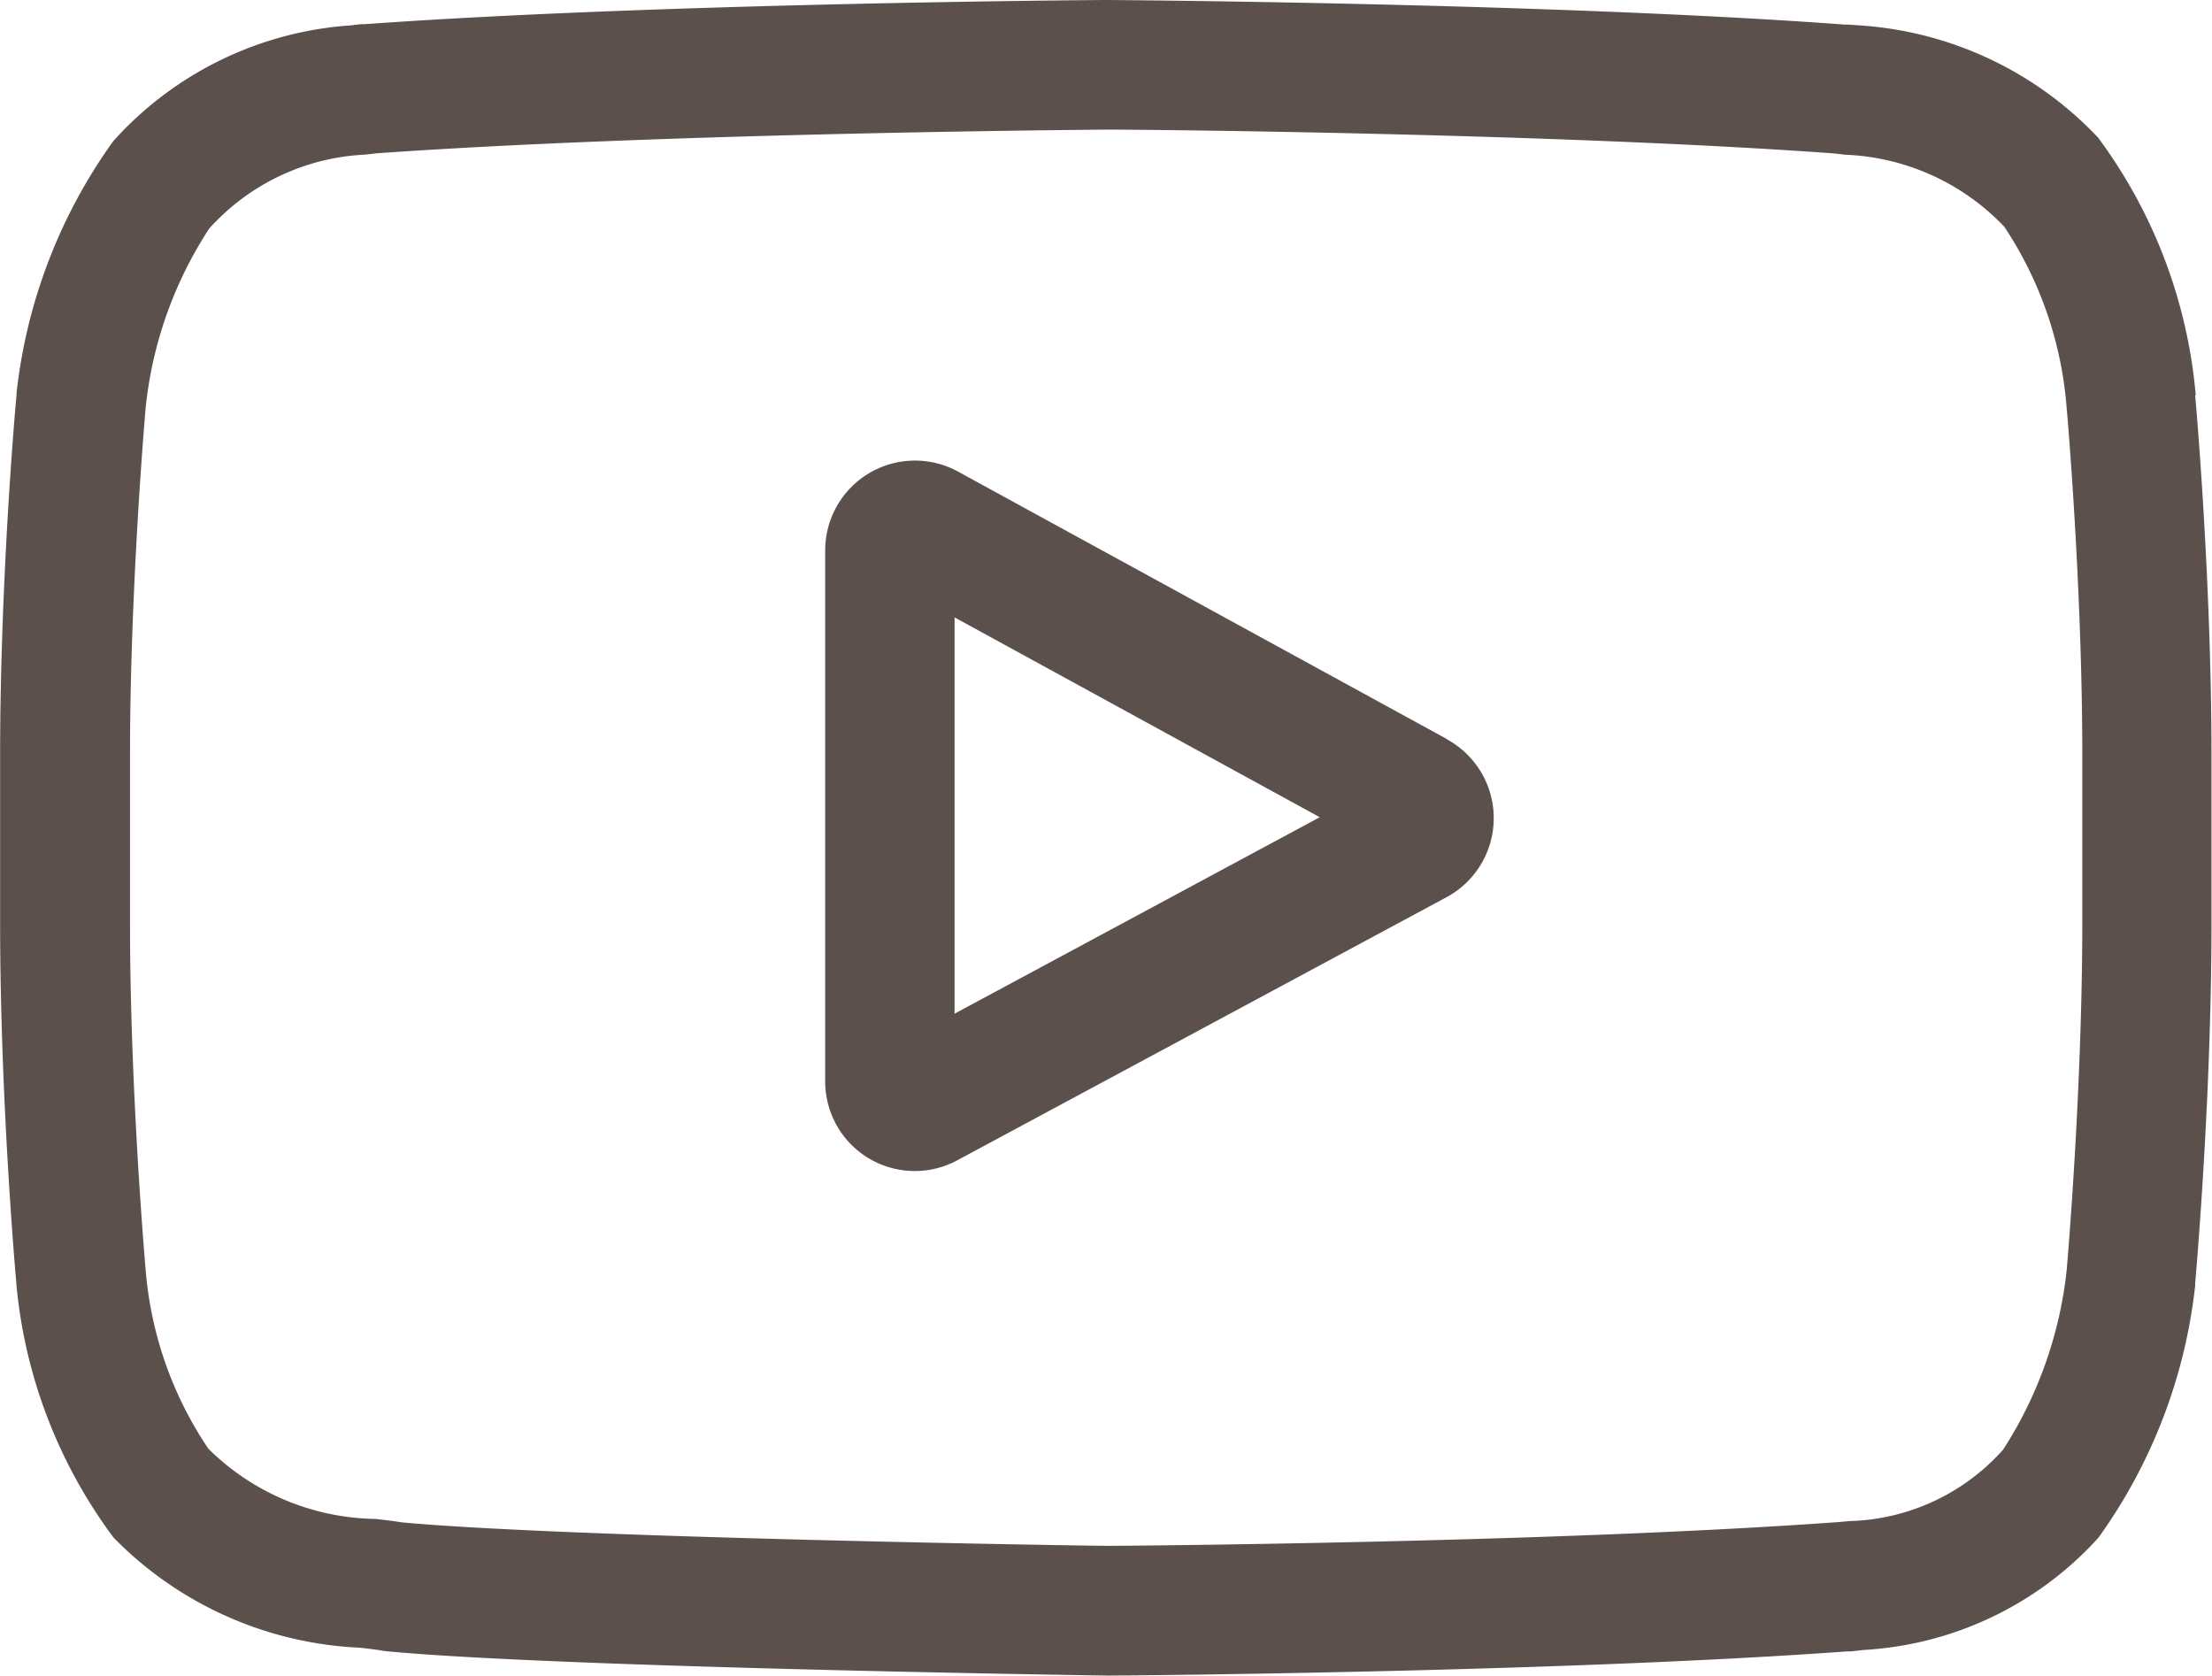 <svg id="_1077046" data-name="1077046" xmlns="http://www.w3.org/2000/svg" width="21.678" height="16.419" viewBox="0 0 21.678 16.419">
  <path id="Trazado_144" data-name="Trazado 144" d="M197.037,109.253l-4.789-2.62a.88.88,0,0,0-1.3.772v5.2a.878.878,0,0,0,1.3.775l4.789-2.575a.88.88,0,0,0,.005-1.547Zm-4.821,2.693v-3.883l3.579,1.958Zm0,0" transform="translate(-182.861 -102.013)" fill="#5b504b"/>
  <path id="Trazado_145" data-name="Trazado 145" d="M21.517,3.875v-.01a4.958,4.958,0,0,0-.956-2.516,3.527,3.527,0,0,0-2.336-1.1L18.117.241l-.038,0C15.213.029,10.885,0,10.842,0h-.008c-.043,0-4.371.029-7.263.237l-.038,0-.1.012A3.439,3.439,0,0,0,1.109,1.383a5.2,5.2,0,0,0-.948,2.47l0,.022C.152,3.948,0,5.676,0,7.411V9.033C0,10.769.152,12.5.159,12.57v.011a4.909,4.909,0,0,0,.952,2.485,3.6,3.6,0,0,0,2.414,1.08c.088.01.164.019.216.028l.05.007c1.655.157,6.843.235,7.063.238h.013c.043,0,4.371-.029,7.237-.237l.038,0,.122-.014a3.359,3.359,0,0,0,2.3-1.1,5.2,5.2,0,0,0,.948-2.47l0-.022c.006-.073.16-1.8.16-3.536V7.411c0-1.735-.153-3.464-.16-3.536ZM20.406,9.033c0,1.606-.14,3.26-.153,3.412a4.033,4.033,0,0,1-.623,1.76,2.089,2.089,0,0,1-1.5.7L18,14.916c-2.772.2-6.936.231-7.128.232-.215,0-5.327-.081-6.932-.23-.082-.013-.171-.024-.265-.034a2.375,2.375,0,0,1-1.625-.679l-.012-.013a3.659,3.659,0,0,1-.611-1.742c-.01-.115-.154-1.788-.154-3.417V7.411c0-1.6.14-3.256.153-3.411a3.951,3.951,0,0,1,.623-1.76,2.192,2.192,0,0,1,1.531-.725l.1-.012c2.812-.2,7.007-.231,7.157-.233s4.344.031,7.131.233l.112.013a2.275,2.275,0,0,1,1.556.7l.005.005a3.718,3.718,0,0,1,.611,1.768c.01.108.154,1.786.154,3.418Zm0,0" transform="translate(0.001 0)" fill="#5b504b"/>
</svg>
